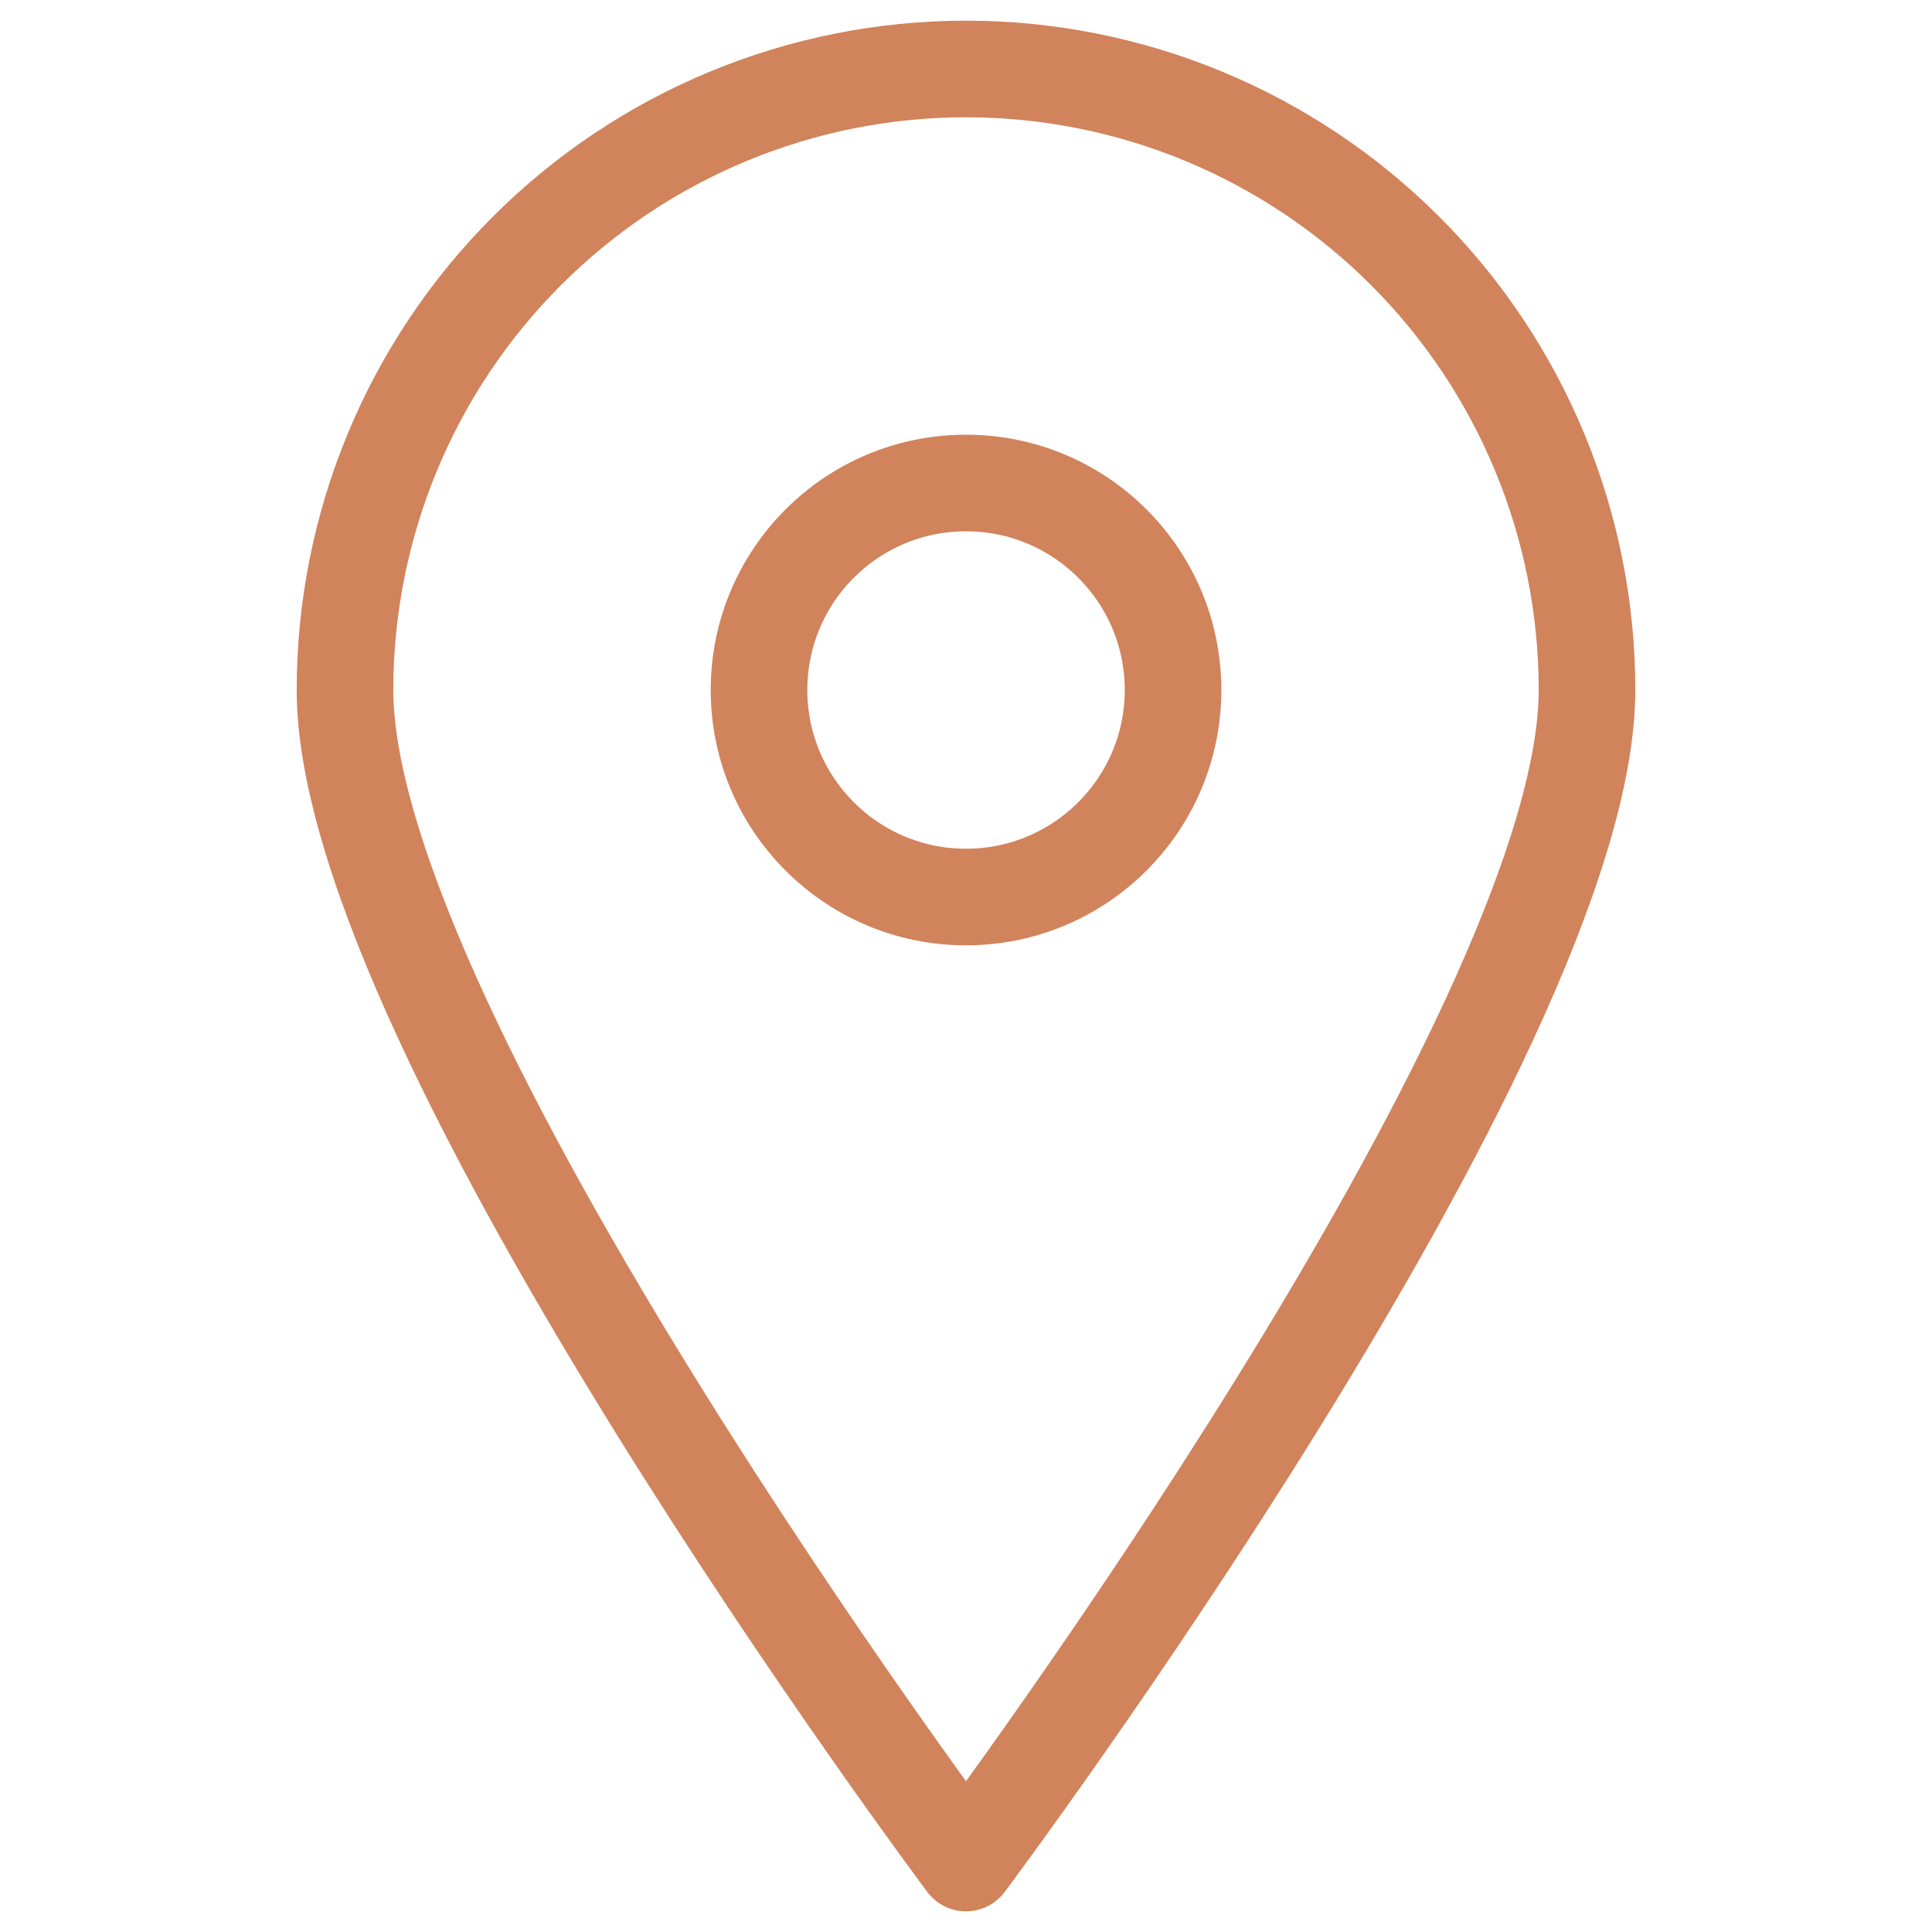<svg width="30" height="30" viewBox="0 0 30 30" fill="none" xmlns="http://www.w3.org/2000/svg">
<path d="M24.643 10.714C24.643 16.05 15 28.929 15 28.929C15 28.929 5.357 16.05 5.357 10.714C5.357 8.157 6.373 5.704 8.182 3.896C9.99 2.087 12.443 1.071 15 1.071C17.558 1.071 20.01 2.087 21.819 3.896C23.627 5.704 24.643 8.157 24.643 10.714V10.714Z" stroke="#d1835b" stroke-width="1.5" stroke-linecap="round" stroke-linejoin="round"/>
<path d="M15 13.929C16.776 13.929 18.215 12.489 18.215 10.714C18.215 8.939 16.776 7.5 15 7.5C13.225 7.5 11.786 8.939 11.786 10.714C11.786 12.489 13.225 13.929 15 13.929Z" stroke="#d1835b" stroke-width="1.5" stroke-linecap="round" stroke-linejoin="round"/>
</svg>
